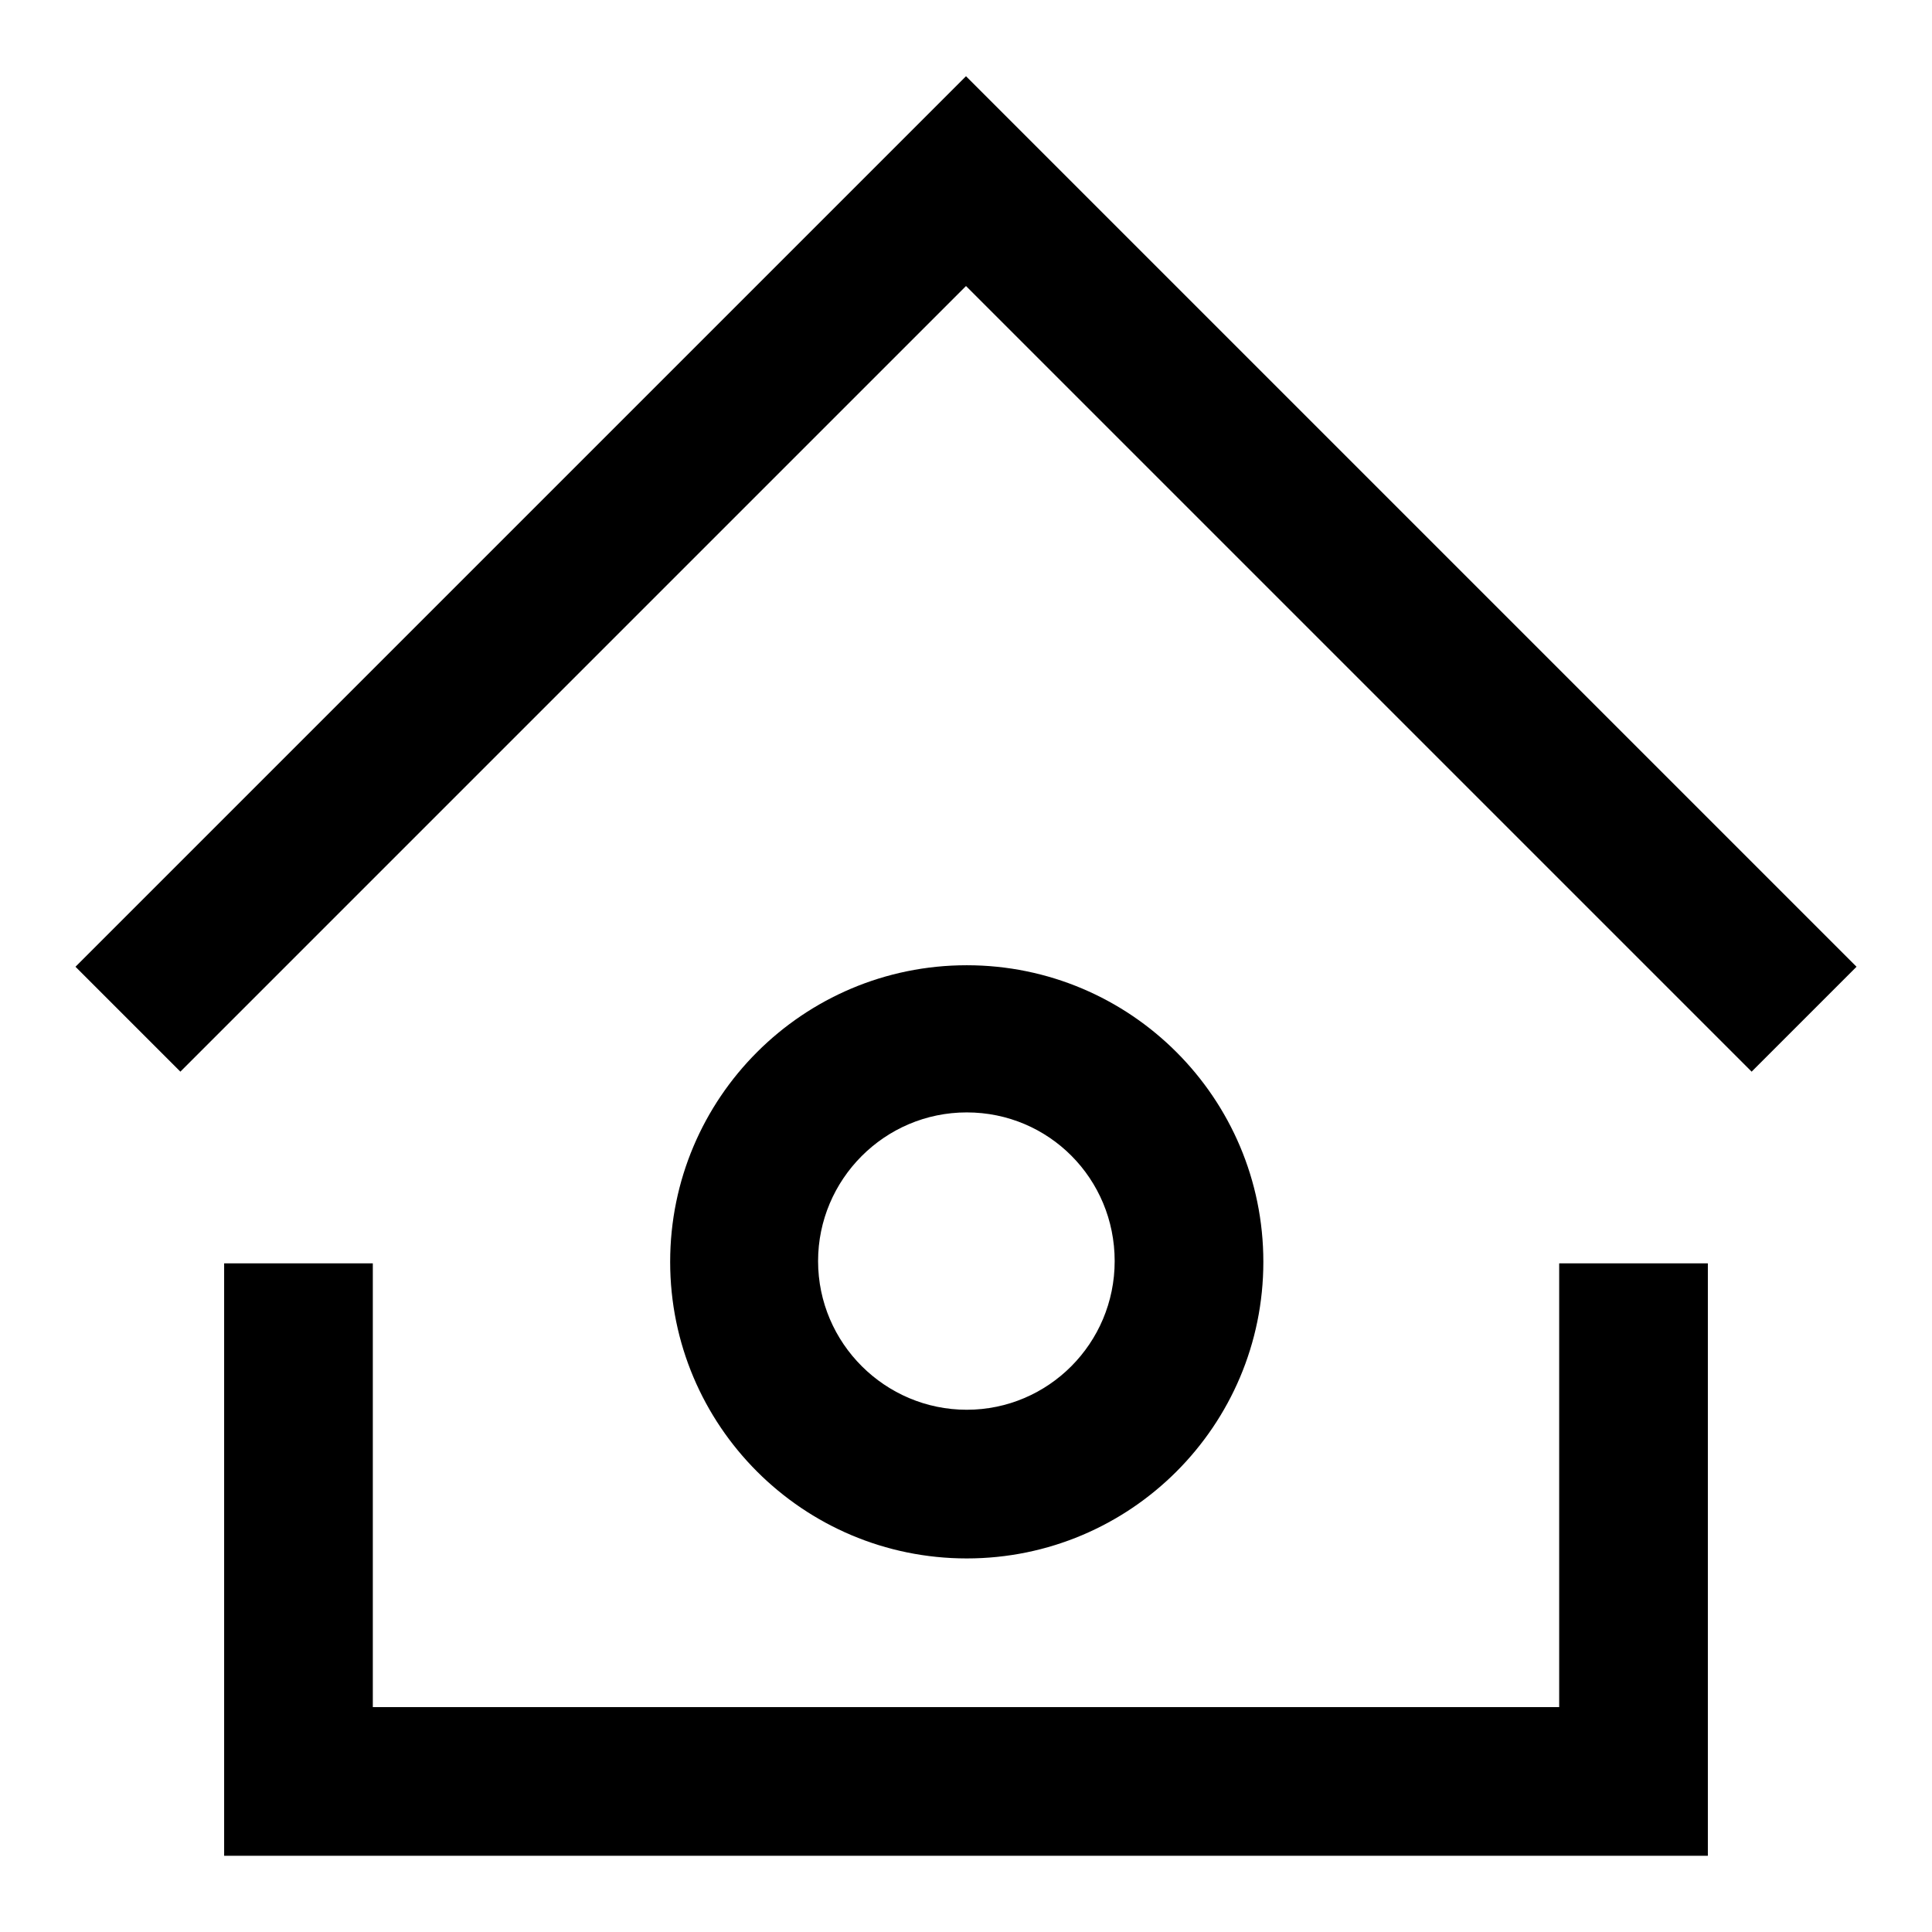 <?xml version="1.0" encoding="utf-8"?>
<!-- Svg Vector Icons : http://www.onlinewebfonts.com/icon -->
<!DOCTYPE svg PUBLIC "-//W3C//DTD SVG 1.1//EN" "http://www.w3.org/Graphics/SVG/1.1/DTD/svg11.dtd">
<svg version="1.1" xmlns="http://www.w3.org/2000/svg" xmlns:xlink="http://www.w3.org/1999/xlink" x="0px" y="0px" viewBox="0 0 256 256" enable-background="new 0 0 256 256" xml:space="preserve">
<g><g><path fill="#000000" d="M246,128.1L141.9,24l0,0L128,10.1l0,0l0,0L114.1,24l0,0L10,128.1L23.9,142L128,37.9L232.1,142L246,128.1z"/><path fill="#000000" d="M206.6,167.4v58.8H49.4v-58.8H29.7v58.8v19.7h19.7h157.2h19.7v-19.7v-58.8H206.6z"/><path fill="#000000" d="M128.1,127.9c-21.7,0-39.3,17.6-39.3,39.3s17.6,39.3,39.3,39.3c21.7,0,39.3-17.6,39.3-39.3C167.4,145.5,149.8,127.9,128.1,127.9z M128.1,186.8c-10.8,0-19.7-8.8-19.7-19.7c0-10.8,8.8-19.7,19.7-19.7s19.6,8.8,19.6,19.7C147.7,178,138.9,186.8,128.1,186.8z"/></g></g>
</svg>